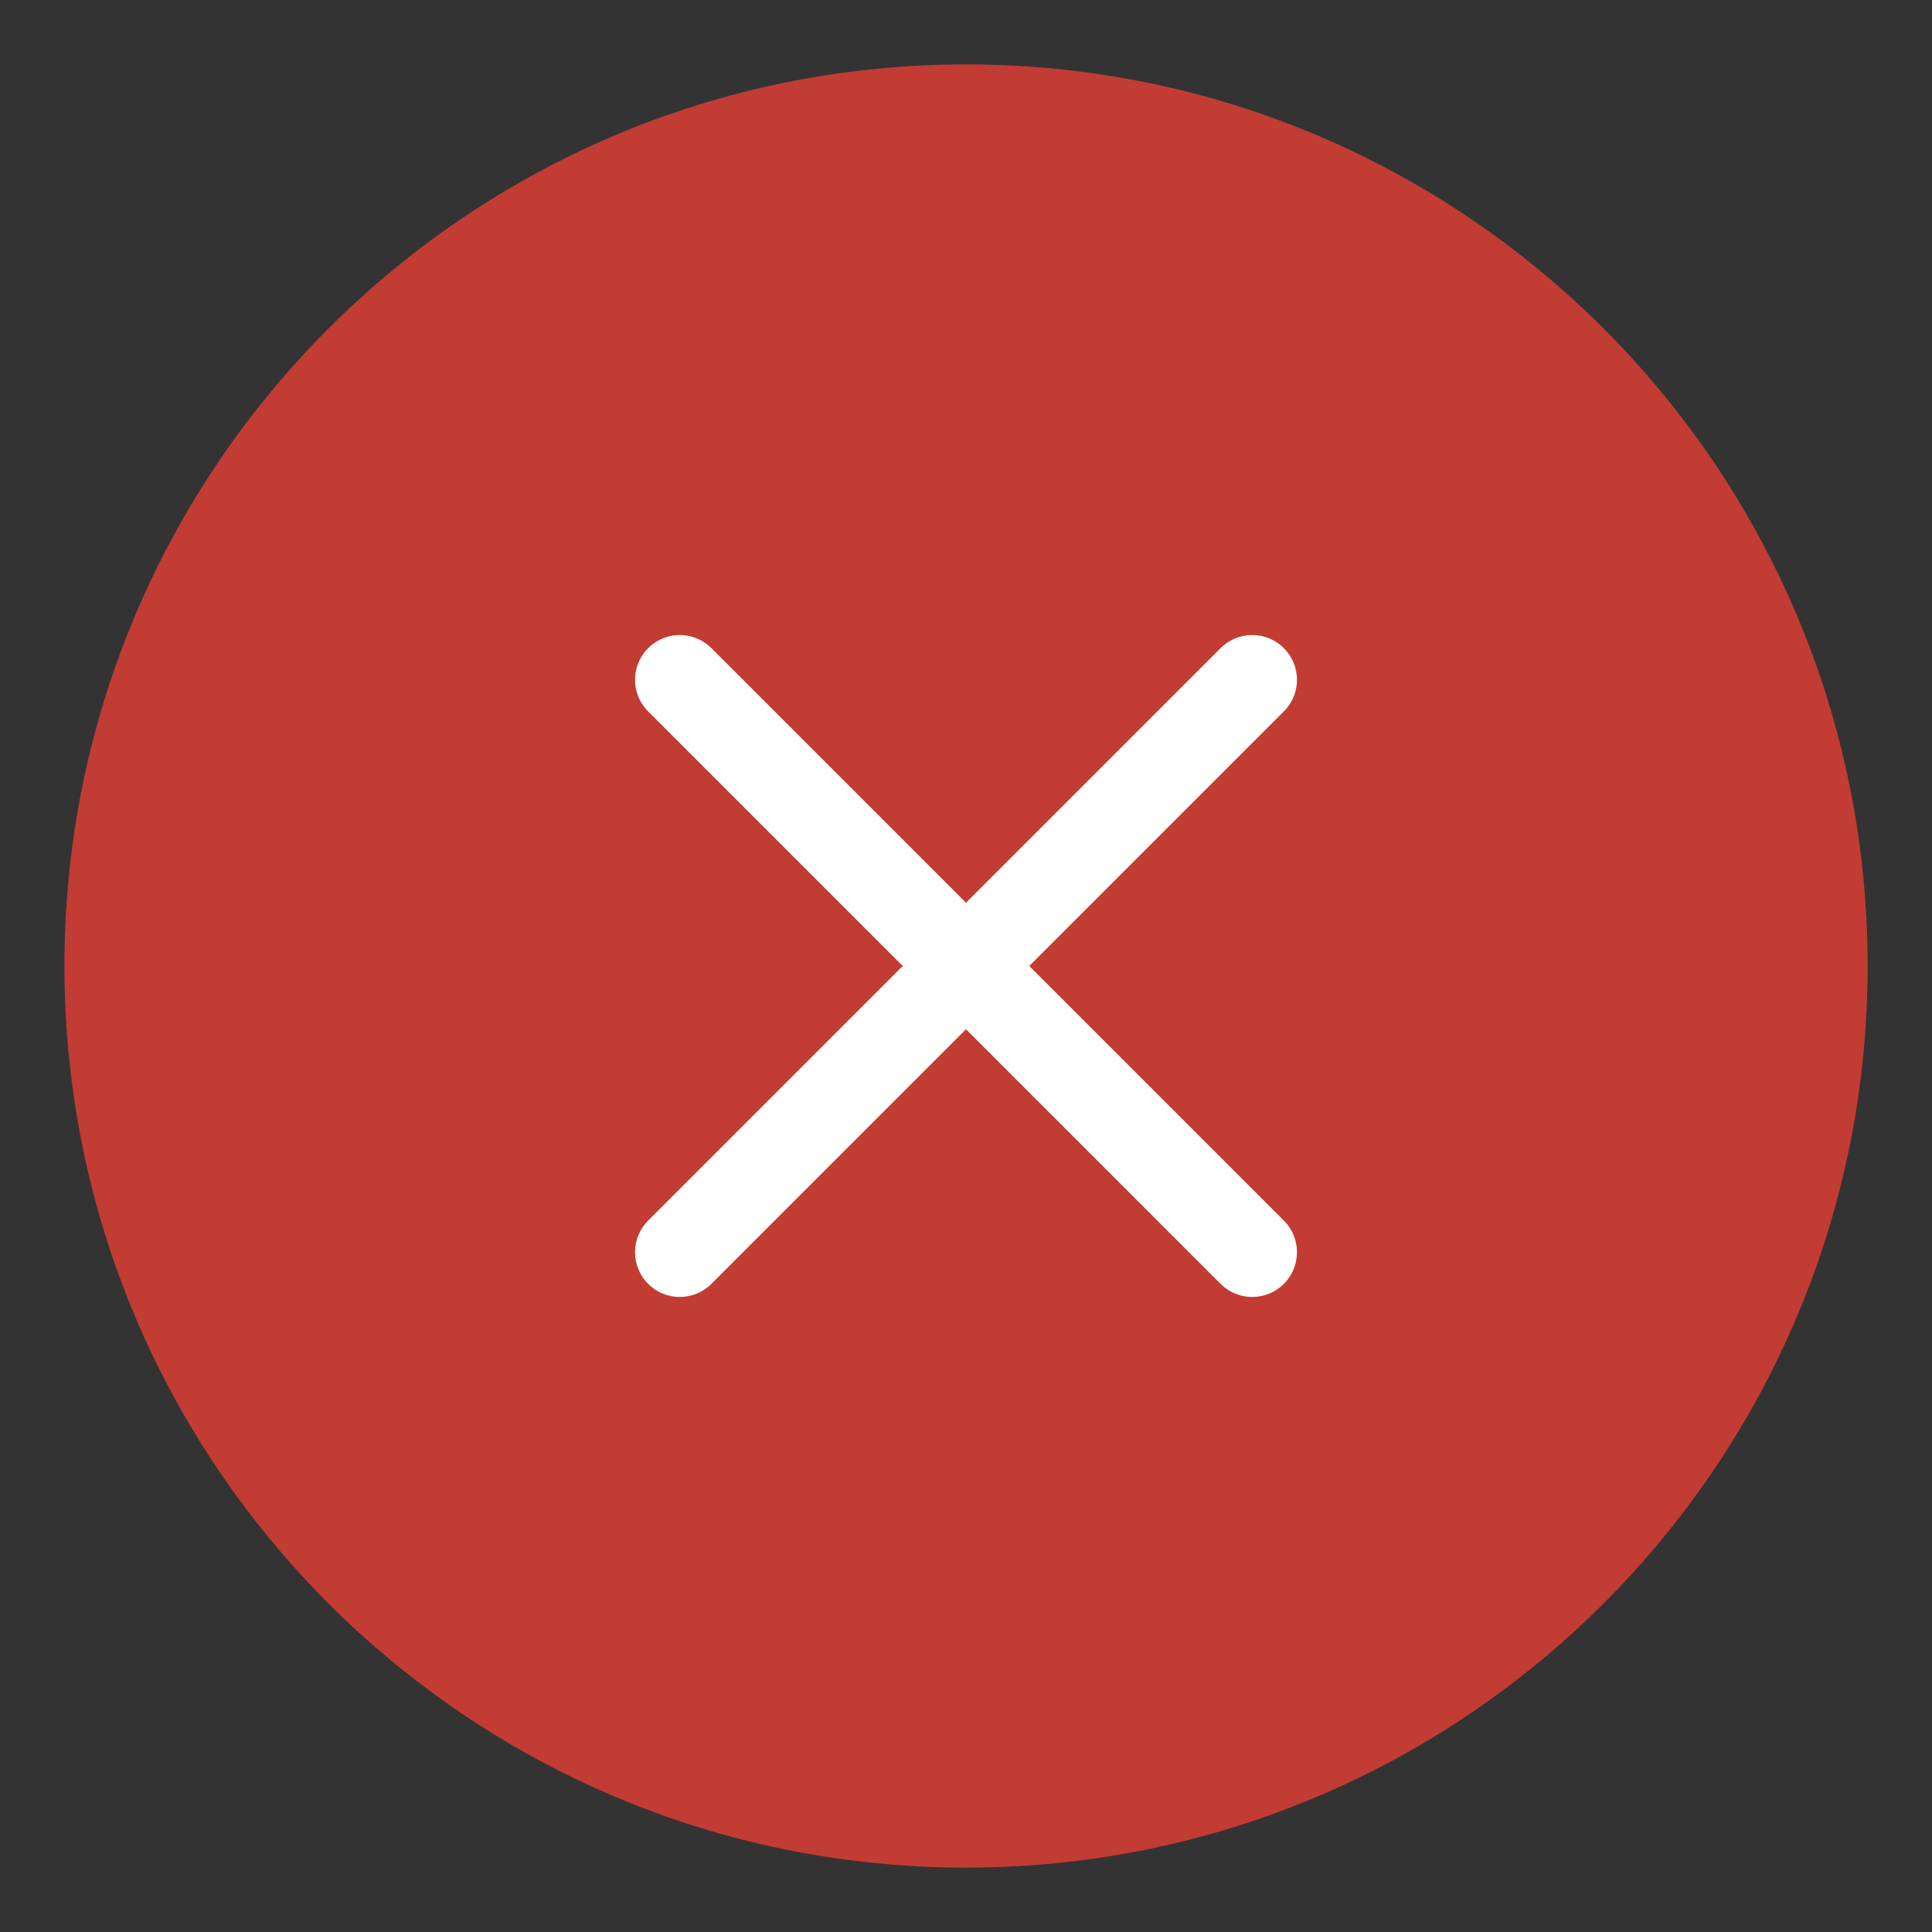 <svg width="54" height="54" viewBox="0 0 54 54" fill="none" xmlns="http://www.w3.org/2000/svg">
<rect x="0" y="0" width="54" height="54" fill="#333333" stroke="none"/>
<path d="M27.001 52.2C40.918 52.2 52.201 40.917 52.201 27C52.201 13.082 40.918 1.8 27.001 1.8C13.083 1.8 1.801 13.082 1.801 27C1.801 40.917 13.083 52.2 27.001 52.2Z" fill="#C23C34"/>
<path d="M35 19L19 35M19 19L35 35" stroke="white" stroke-width="2.5" stroke-linecap="round" stroke-linejoin="round"/>
</svg>
